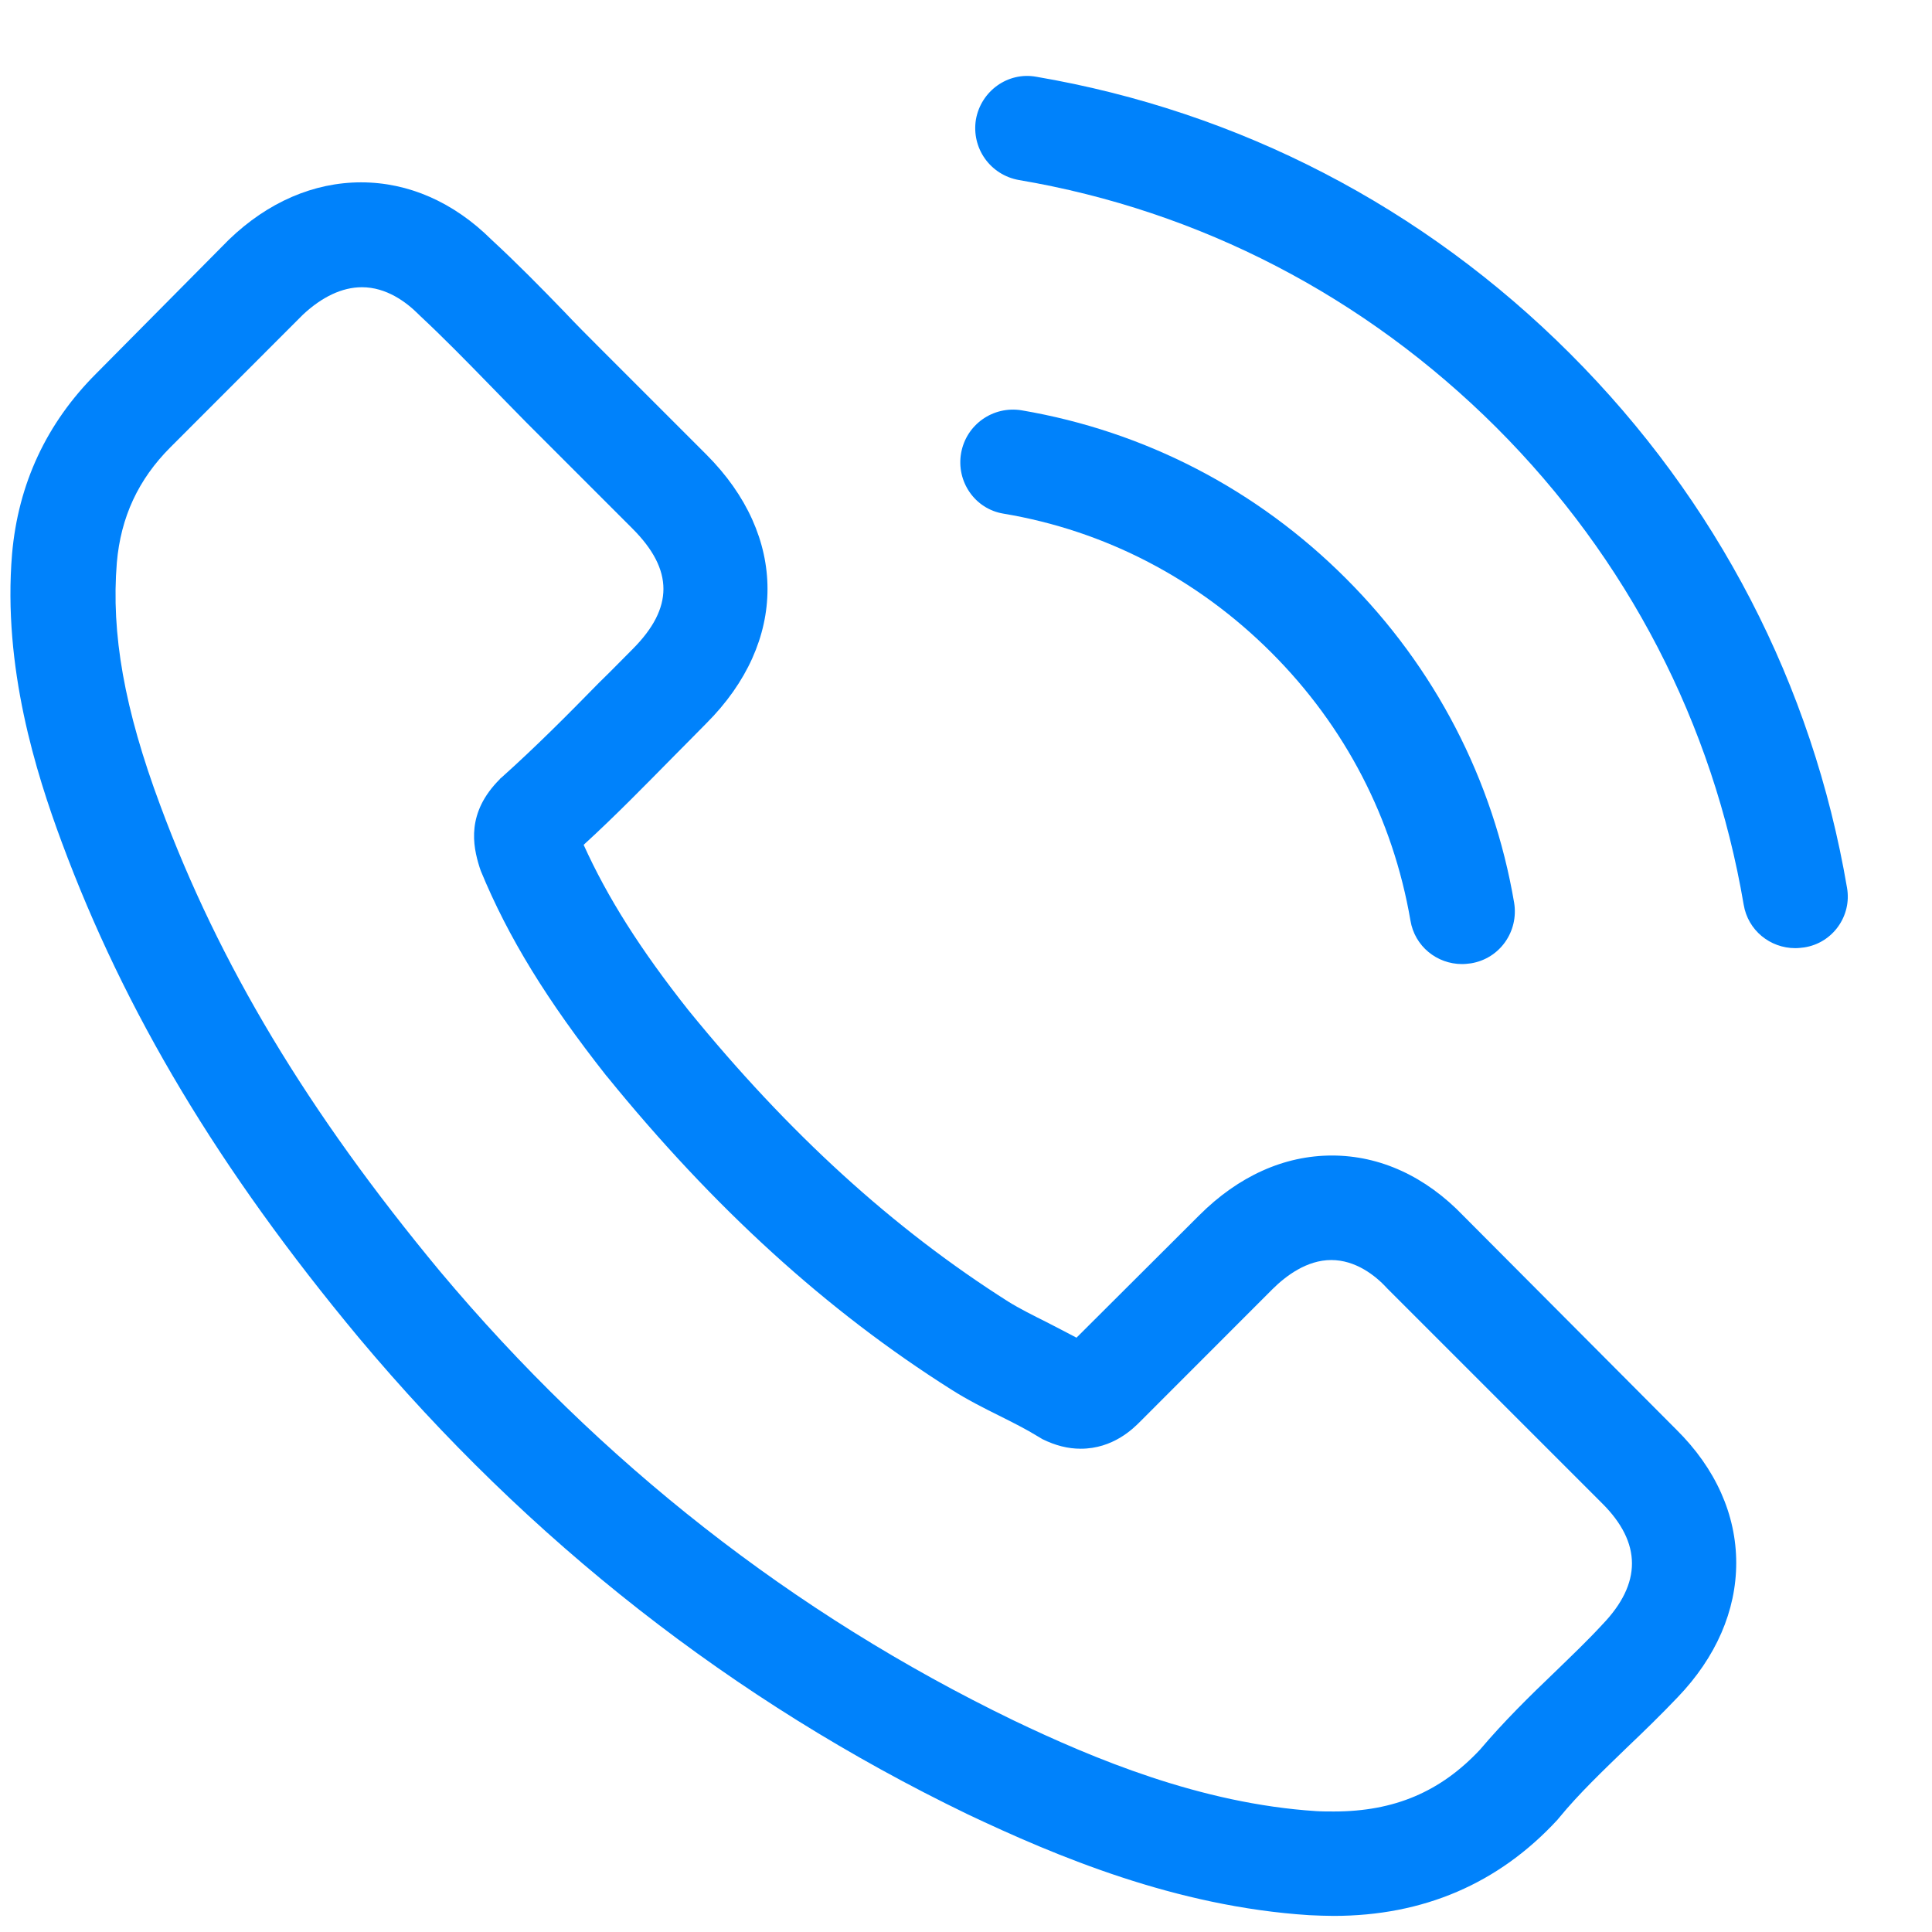 <svg width="21" height="21" viewBox="0 0 21 21" fill="none" xmlns="http://www.w3.org/2000/svg">
<path d="M15.905 13.214C15.496 12.788 15.002 12.56 14.478 12.56C13.959 12.56 13.461 12.784 13.035 13.21L11.701 14.54C11.591 14.481 11.481 14.426 11.376 14.371C11.224 14.295 11.08 14.223 10.958 14.147C9.708 13.354 8.573 12.32 7.484 10.982C6.956 10.315 6.602 9.753 6.344 9.183C6.69 8.867 7.011 8.537 7.323 8.221C7.442 8.103 7.56 7.98 7.678 7.862C8.564 6.976 8.564 5.827 7.678 4.941L6.526 3.789C6.395 3.658 6.26 3.523 6.133 3.388C5.88 3.126 5.614 2.856 5.34 2.603C4.93 2.197 4.44 1.982 3.925 1.982C3.41 1.982 2.912 2.197 2.49 2.603C2.486 2.607 2.486 2.607 2.482 2.611L1.047 4.059C0.506 4.599 0.198 5.258 0.131 6.022C0.029 7.254 0.392 8.402 0.671 9.154C1.355 10.998 2.376 12.708 3.9 14.54C5.749 16.748 7.974 18.491 10.515 19.719C11.486 20.179 12.781 20.724 14.229 20.817C14.318 20.821 14.411 20.825 14.495 20.825C15.47 20.825 16.289 20.475 16.931 19.778C16.935 19.77 16.943 19.766 16.948 19.757C17.167 19.491 17.42 19.251 17.686 18.993C17.868 18.82 18.054 18.639 18.235 18.449C18.653 18.014 18.872 17.507 18.872 16.988C18.872 16.465 18.649 15.962 18.222 15.54L15.905 13.214ZM17.416 17.659C17.412 17.659 17.412 17.663 17.416 17.659C17.252 17.837 17.083 17.997 16.901 18.174C16.627 18.436 16.348 18.71 16.087 19.018C15.66 19.474 15.158 19.69 14.499 19.69C14.436 19.69 14.368 19.69 14.305 19.686C13.052 19.605 11.886 19.116 11.013 18.698C8.624 17.541 6.526 15.899 4.782 13.818C3.343 12.083 2.381 10.479 1.743 8.757C1.351 7.706 1.207 6.887 1.27 6.115C1.313 5.621 1.503 5.211 1.853 4.861L3.292 3.421C3.499 3.227 3.719 3.122 3.934 3.122C4.2 3.122 4.415 3.282 4.55 3.417C4.554 3.421 4.559 3.426 4.563 3.43C4.82 3.67 5.065 3.92 5.323 4.185C5.454 4.321 5.589 4.456 5.724 4.595L6.876 5.747C7.323 6.195 7.323 6.608 6.876 7.056C6.754 7.178 6.635 7.301 6.513 7.419C6.158 7.782 5.821 8.12 5.454 8.449C5.445 8.457 5.437 8.461 5.432 8.47C5.069 8.833 5.137 9.188 5.213 9.428C5.217 9.441 5.221 9.453 5.226 9.466C5.525 10.192 5.947 10.876 6.589 11.691L6.593 11.695C7.758 13.13 8.987 14.249 10.342 15.105C10.515 15.215 10.692 15.304 10.861 15.388C11.013 15.464 11.156 15.536 11.279 15.612C11.296 15.62 11.312 15.633 11.329 15.642C11.473 15.713 11.608 15.747 11.747 15.747C12.098 15.747 12.317 15.528 12.389 15.456L13.832 14.012C13.976 13.869 14.204 13.696 14.47 13.696C14.732 13.696 14.947 13.86 15.078 14.004C15.082 14.008 15.082 14.008 15.086 14.012L17.412 16.338C17.847 16.769 17.847 17.212 17.416 17.659Z" fill="#0082FB"/>
<path d="M10.907 5.583C12.013 5.768 13.018 6.292 13.82 7.094C14.622 7.896 15.141 8.9 15.331 10.006C15.377 10.285 15.618 10.479 15.892 10.479C15.926 10.479 15.956 10.475 15.989 10.471C16.302 10.42 16.509 10.125 16.458 9.812C16.23 8.474 15.597 7.254 14.63 6.288C13.664 5.321 12.444 4.688 11.105 4.46C10.793 4.409 10.502 4.616 10.447 4.924C10.392 5.232 10.595 5.532 10.907 5.583Z" fill="#0082FB"/>
<path d="M20.076 9.648C19.7 7.444 18.662 5.439 17.066 3.844C15.47 2.248 13.465 1.21 11.262 0.834C10.954 0.779 10.663 0.99 10.608 1.298C10.557 1.611 10.764 1.902 11.076 1.957C13.043 2.29 14.837 3.223 16.264 4.646C17.691 6.072 18.619 7.866 18.953 9.833C18.999 10.112 19.24 10.306 19.514 10.306C19.548 10.306 19.578 10.302 19.611 10.298C19.92 10.251 20.131 9.956 20.076 9.648Z" fill="#0082FB"/>
</svg>
